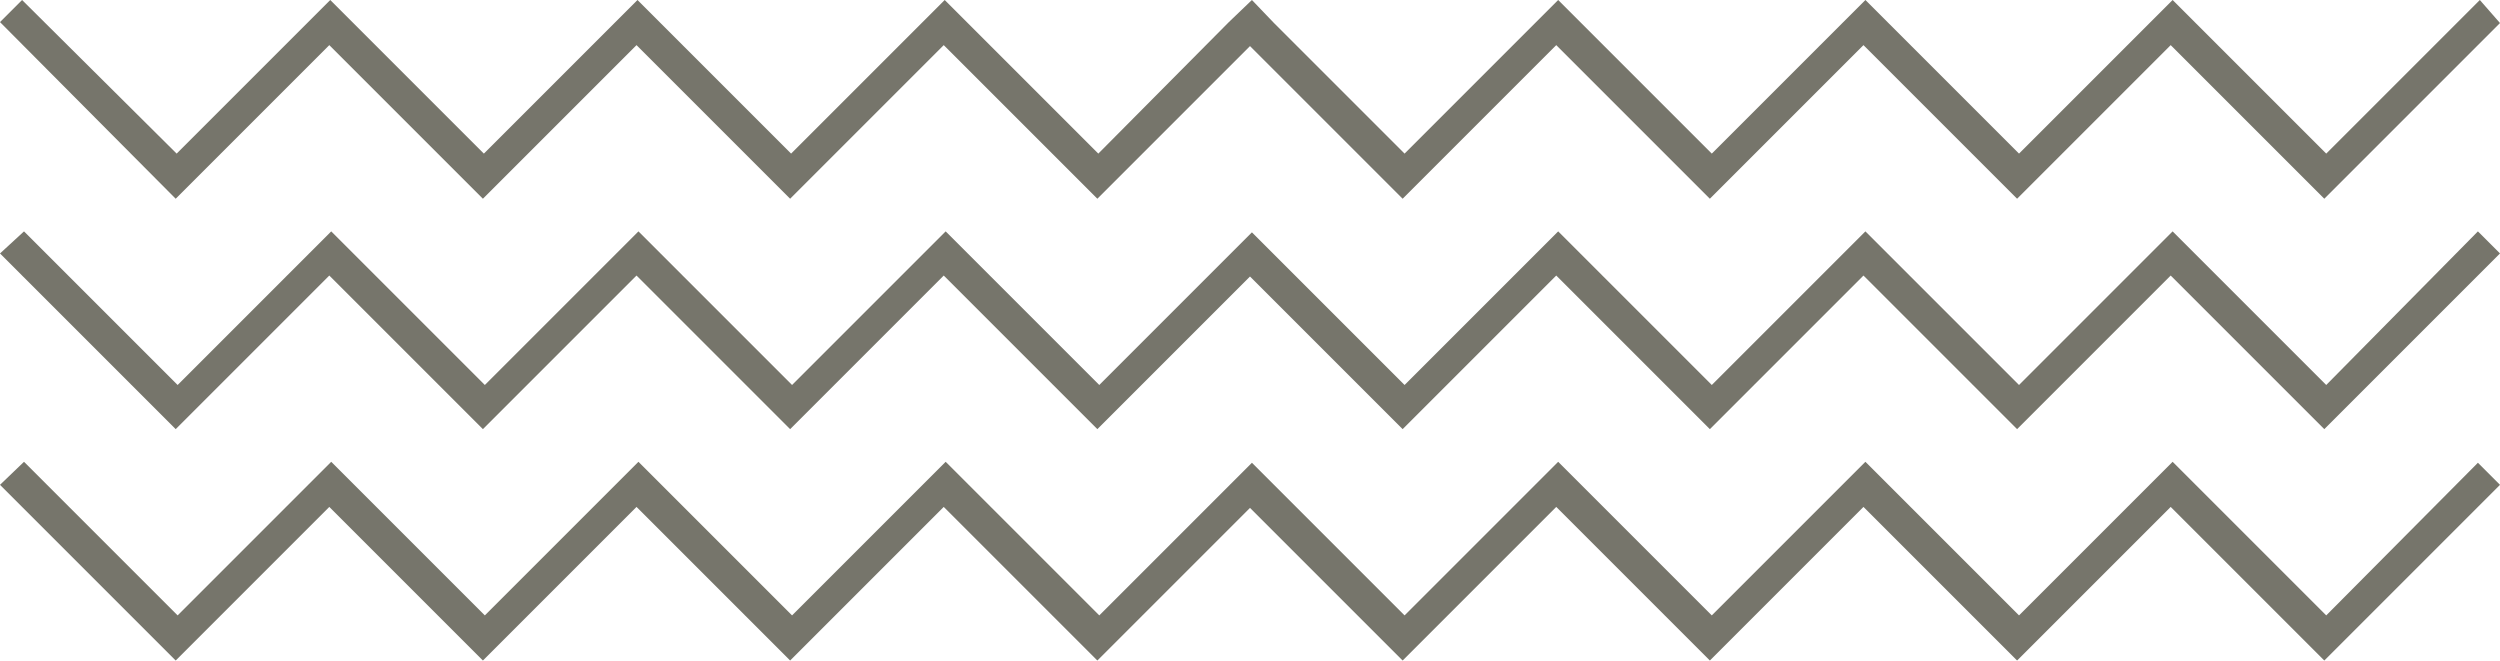 <?xml version="1.0" encoding="UTF-8" standalone="no"?><svg xmlns="http://www.w3.org/2000/svg" xmlns:xlink="http://www.w3.org/1999/xlink" fill="#000000" height="68.8" preserveAspectRatio="xMidYMid meet" version="1" viewBox="0.0 0.0 260.4 68.8" width="260.4" zoomAndPan="magnify"><g><g id="change1_1"><path d="M242.3,40.1l-16-16l0,0l0,0l-16,16l-16-16l0,0l0,0l-16,16l-16-16l0,0l0,0l-16,16l-13.6-13.6l0,0l-2.3-2.3 l0,0l0,0l-2.3,2.3l0,0l-13.6,13.6l-16-16l0,0l0,0l-16,16l-16-16l0,0l0,0l-16,16l-16-16l0,0l0,0l-16,16l-16-16L0,26.4l18.3,18.3 l0,0l0,0l16-16l16,16l0,0l0,0l16-16l16,16l0,0l0,0l16-16l16,16l0,0l0,0l15.9-15.9l15.9,15.9l0,0l0,0l16-16l16,16l0,0l0,0l16-16 l16,16l0,0l0,0l16-16l16,16l0,0l0,0l18.3-18.3l-2.3-2.3L242.3,40.1z M18.3,20.7L18.3,20.7l16-16l16,16l0,0l0,0l16-16l16,16l0,0 l0,0l16-16l16,16l0,0l0,0l15.9-15.9l15.9,15.9l0,0l0,0l16-16l16,16l0,0l0,0l16-16l16,16l0,0l0,0l16-16l16,16l0,0l0,0l18.3-18.3 L258.3,0l-16,16l-16-16l0,0l0,0l-16,16l-16-16l0,0l0,0l-16,16l-16-16l0,0l0,0l-16,16L132.7,2.4l0,0L130.4,0l0,0l0,0L128,2.3l0,0 L114.4,16l-16-16l0,0l0,0l-16,16l-16-16l0,0l0,0l-16,16l-16-16l0,0l0,0l-16,16L2.3,0L0,2.3L18.3,20.7L18.3,20.7z M242.3,64.1 l-16-16l0,0l0,0l-16,16l-16-16l0,0l0,0l-16,16l-16-16l0,0l0,0l-16,16l-13.6-13.6l0,0l-2.3-2.3l0,0l0,0l-2.3,2.3l0,0l-13.6,13.6 l-16-16l0,0l0,0l-16,16l-16-16l0,0l0,0l-16,16l-16-16l0,0l0,0l-16,16l-16-16L0,50.5l18.3,18.3l0,0l0,0l16-16l16,16l0,0l0,0l16-16 l16,16l0,0l0,0l16-16l16,16l0,0l0,0l15.9-15.9l15.9,15.9l0,0l0,0l16-16l16,16l0,0l0,0l16-16l16,16l0,0l0,0l16-16l16,16l0,0l0,0 l18.3-18.3l-2.3-2.3L242.3,64.1z" fill="#76756b"/></g></g></svg>